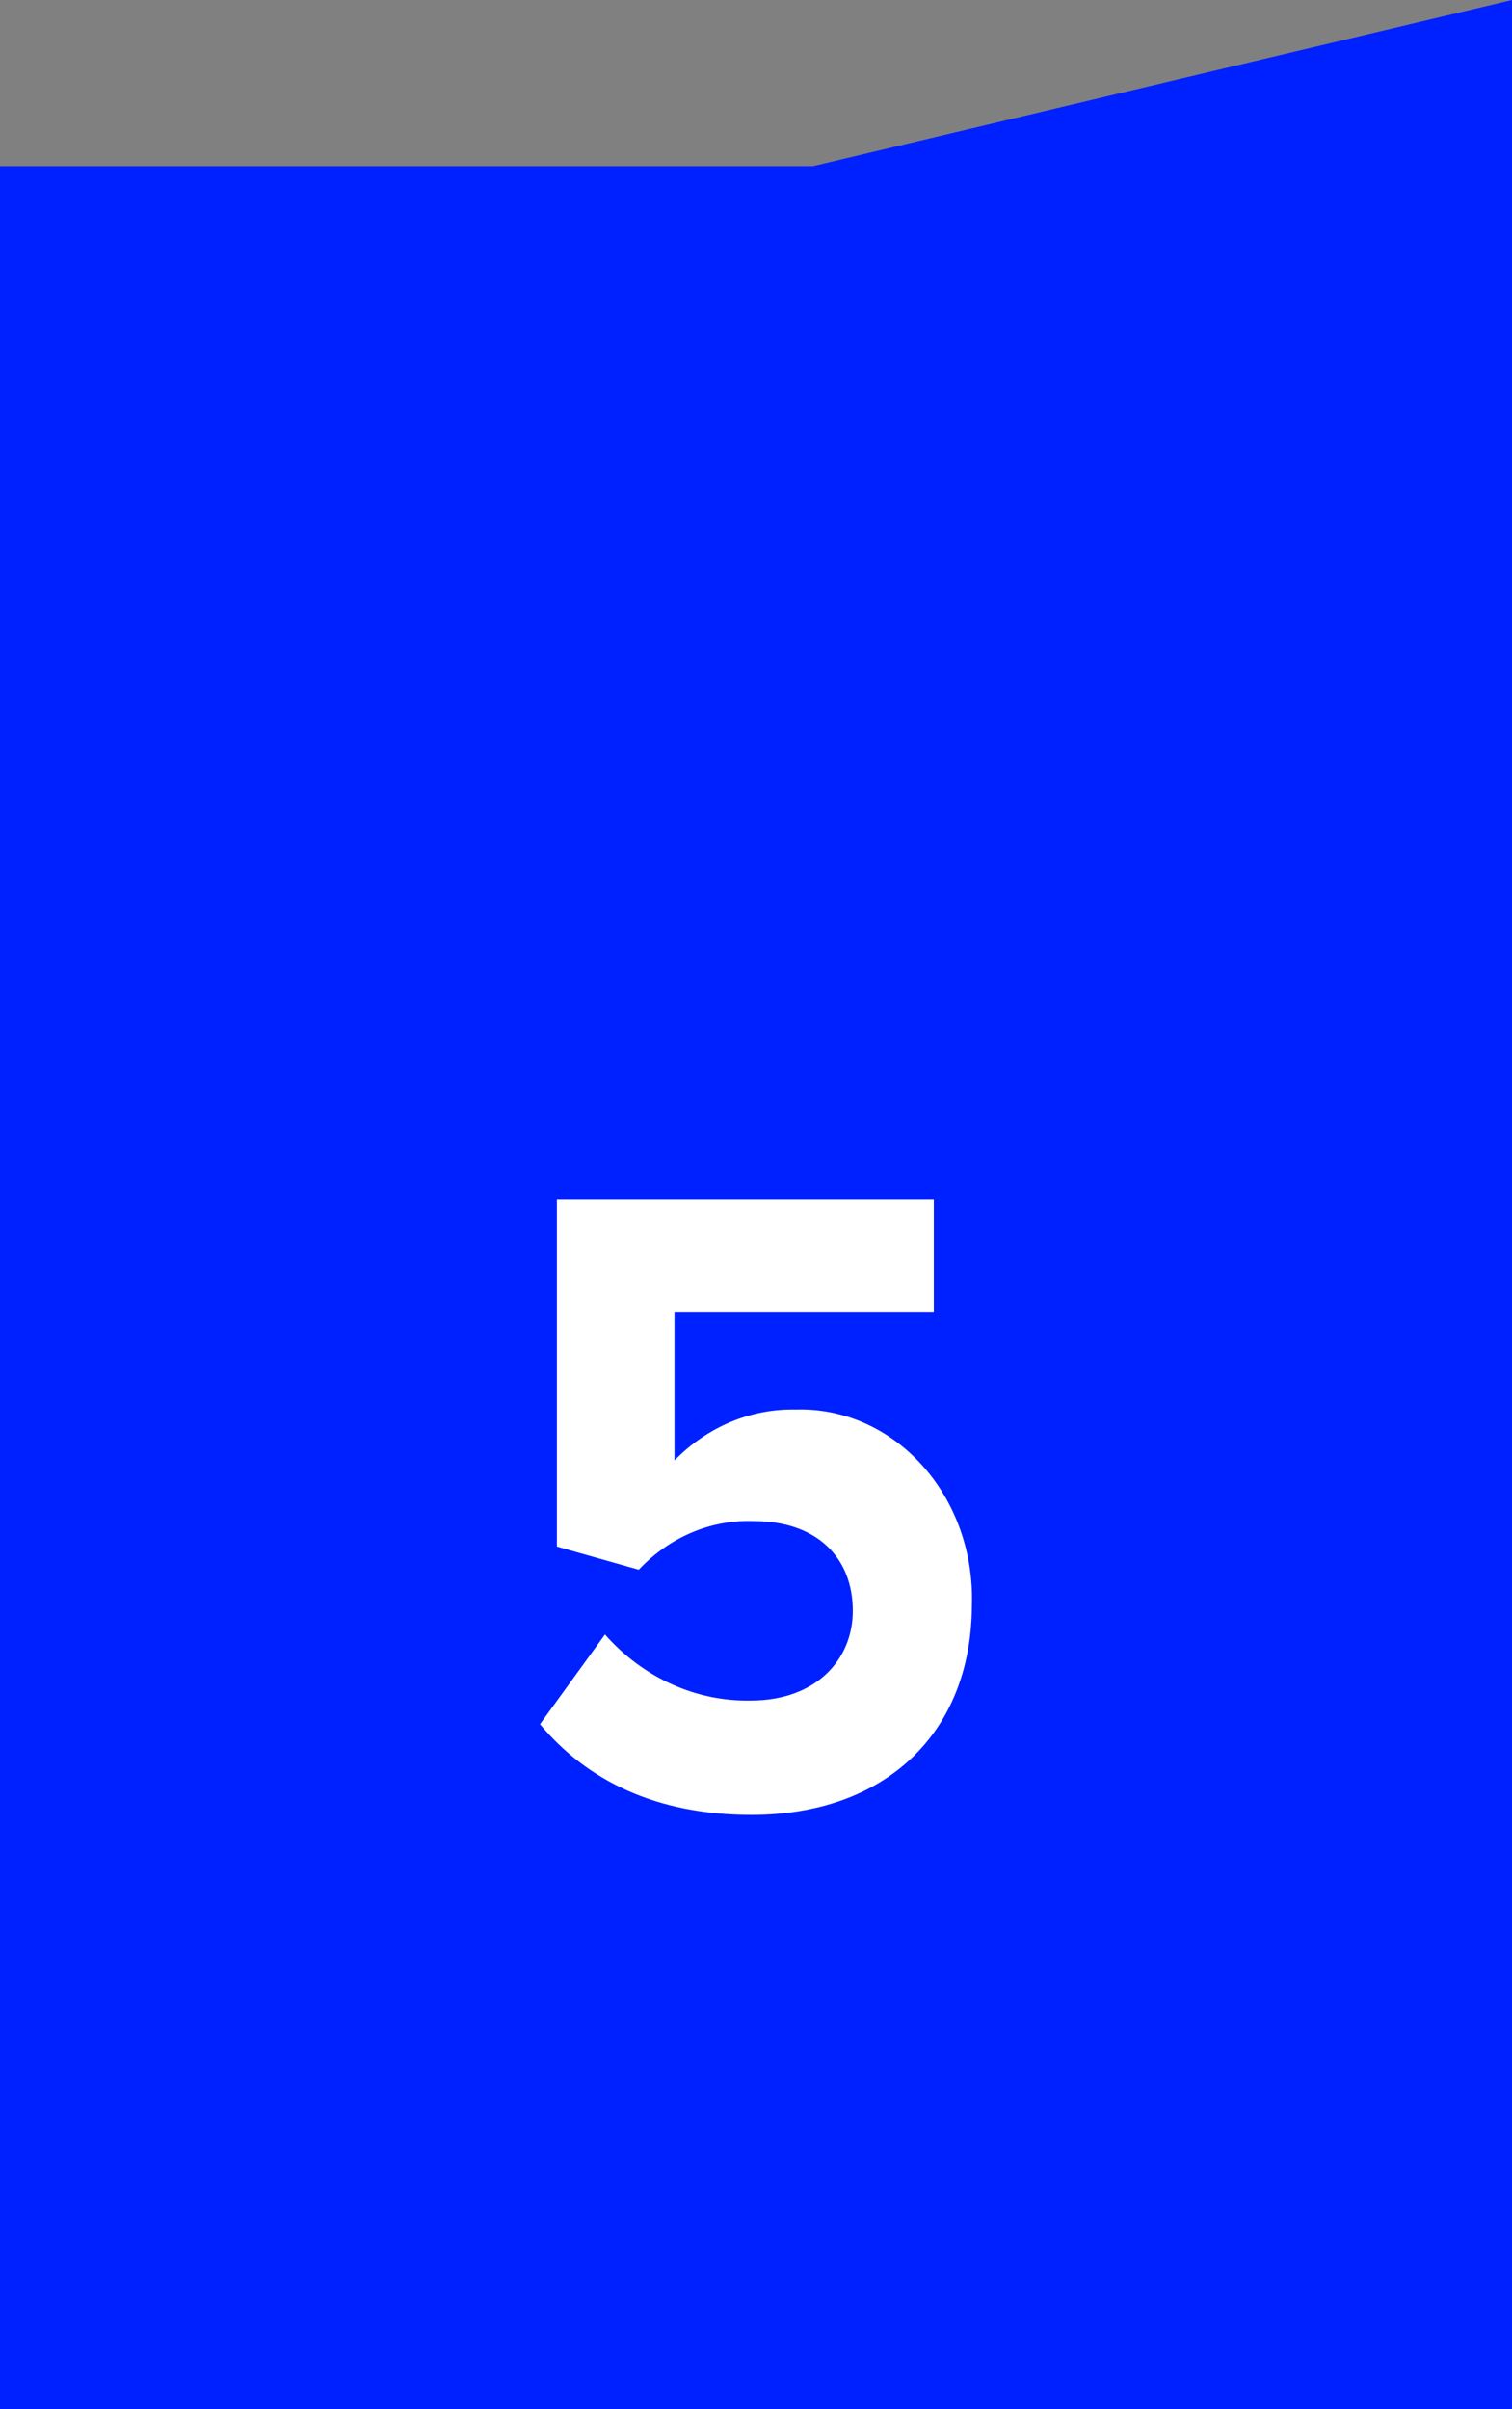 <?xml version="1.0" encoding="UTF-8"?> <svg xmlns="http://www.w3.org/2000/svg" width="140" height="223" viewBox="0 0 140 223" fill="none"><rect x="0" y="0" width="140" height="223" fill="#808080" stroke="none"/><path d="M0 223V15.38H75.287L140 0V223H0Z" fill="#0021FF"></path><path d="M69.586 168C60.753 168 54.342 164.807 50 159.604L56.016 151.299C57.767 153.281 59.869 154.847 62.191 155.899C64.514 156.951 67.007 157.467 69.518 157.416C75.534 157.416 78.964 153.638 78.964 149.11C78.964 144.163 75.616 140.804 69.817 140.804C67.856 140.724 65.899 141.081 64.065 141.854C62.232 142.626 60.559 143.799 59.147 145.302L51.565 143.158V111H86.464V121.494H62.454V135.182C65.496 132.078 69.51 130.391 73.656 130.475C75.829 130.405 77.993 130.828 80.012 131.717C82.031 132.606 83.863 133.943 85.394 135.643C86.925 137.344 88.123 139.373 88.914 141.604C89.704 143.835 90.07 146.222 89.989 148.615C89.934 160.534 81.863 168 69.586 168Z" fill="white"></path></svg> 